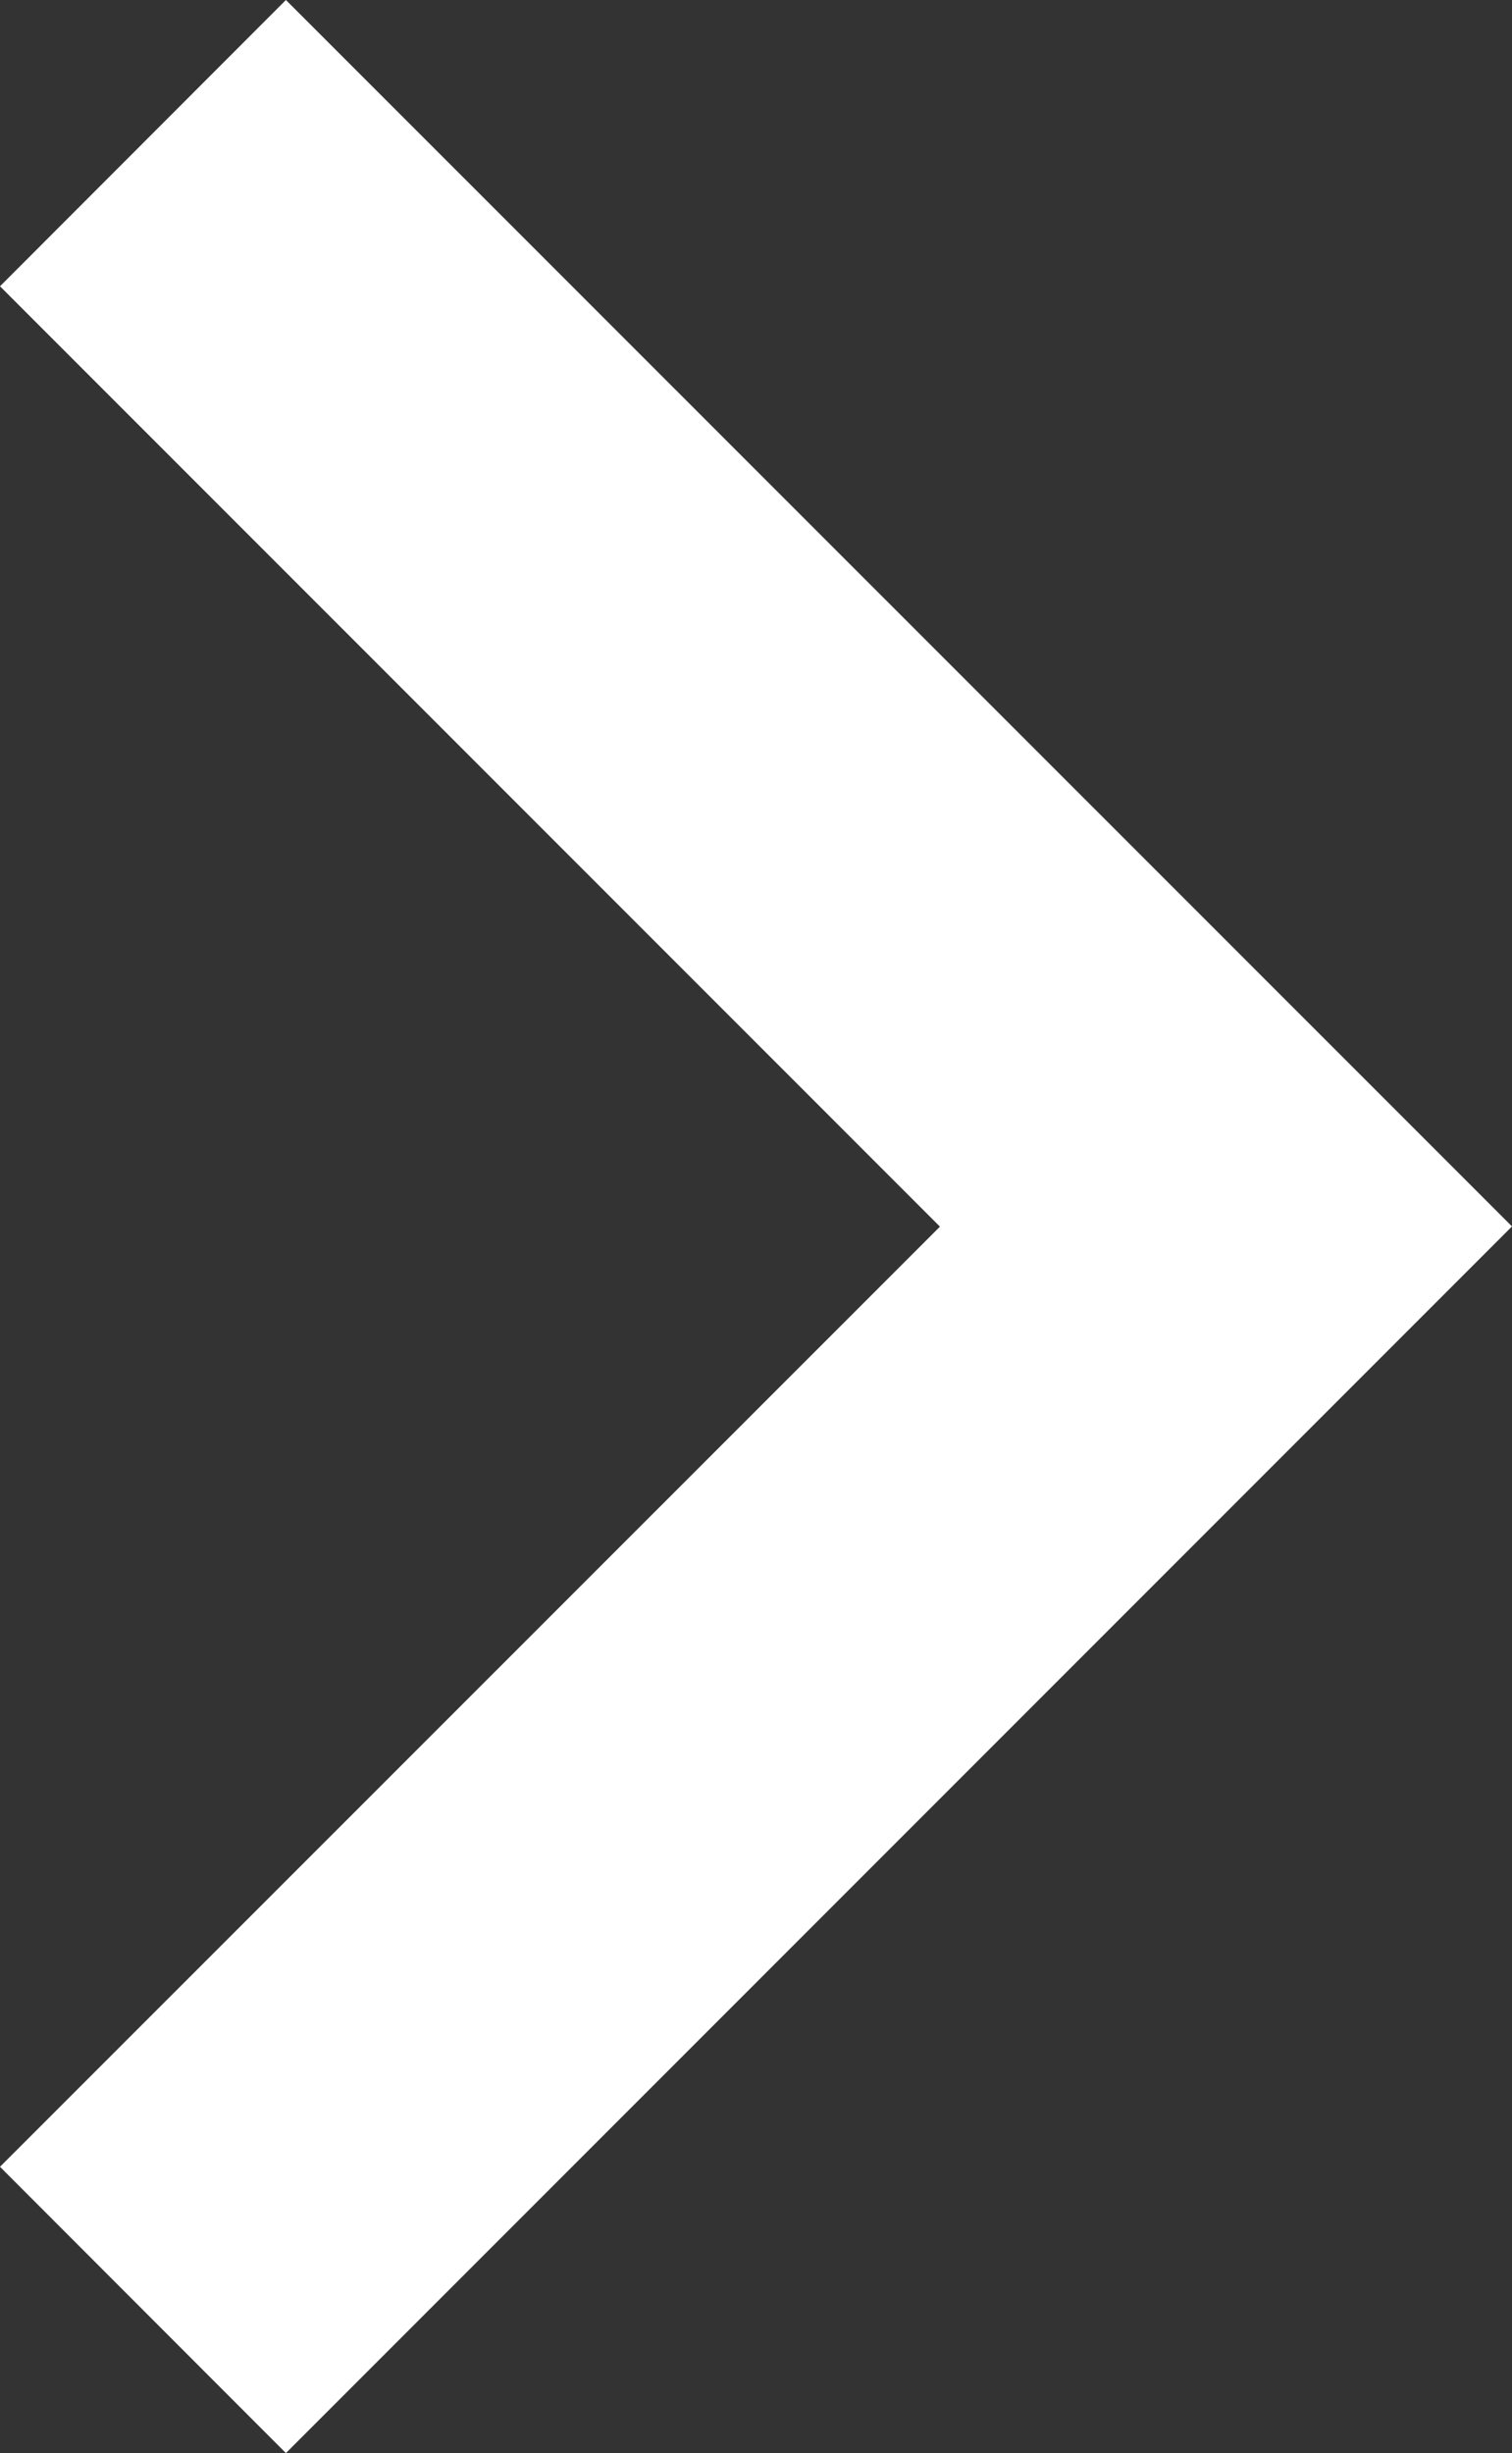 <svg xmlns="http://www.w3.org/2000/svg" width="6.457" height="10.471" viewBox="0 0 6.457 10.471">
  <rect x="0" y="0" width="6.457" height="10.471" fill="#333333" stroke="none"/>
  <g id="arrow-right-white" transform="translate(-59 -2)">
    <path id="Pfad_232" data-name="Pfad 232" d="M20.391,10.471l5.236-5.236L20.391,0,19.17,1.222l4.014,4.014L19.17,9.249Z" transform="translate(39.83 2)" fill="#fff"/>
  </g>
</svg>
